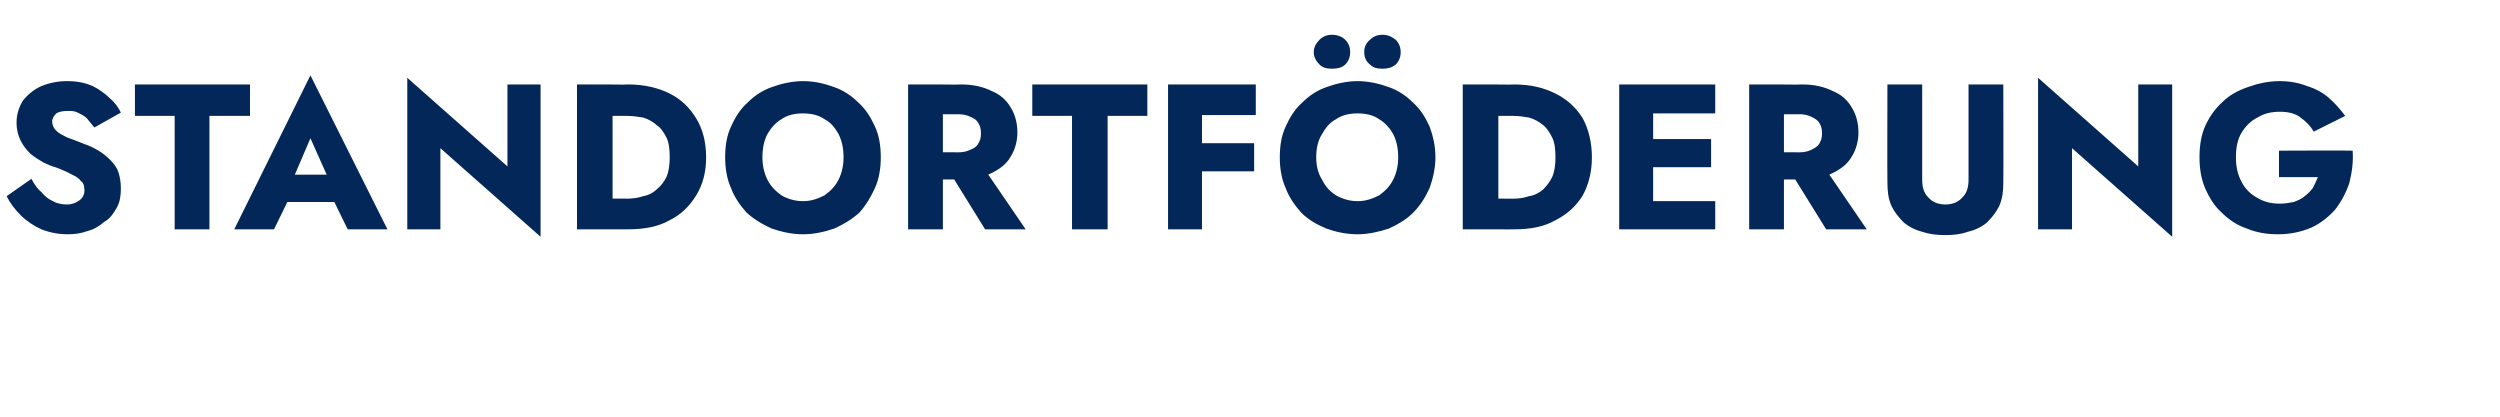 <?xml version="1.0" standalone="no"?><!DOCTYPE svg PUBLIC "-//W3C//DTD SVG 1.1//EN" "http://www.w3.org/Graphics/SVG/1.1/DTD/svg11.dtd"><svg xmlns="http://www.w3.org/2000/svg" version="1.1" width="302px" height="50.4px" viewBox="0 -1 302 50.4" style="top:-1px">  <desc>STANDORTF DERUNG</desc>  <defs/>  <g id="Polygon953602">    <path d="M 3.8 20.6 C 3.8 20.6 0.8 22.7 0.8 22.7 C 1.2 23.5 1.8 24.3 2.5 25 C 3.2 25.7 4.1 26.3 5 26.7 C 6 27.1 7.1 27.3 8.2 27.3 C 9 27.3 9.8 27.2 10.6 26.9 C 11.4 26.7 12 26.3 12.6 25.8 C 13.3 25.4 13.7 24.8 14.1 24.1 C 14.5 23.4 14.6 22.6 14.6 21.8 C 14.6 21 14.5 20.4 14.3 19.8 C 14.1 19.2 13.7 18.7 13.3 18.3 C 12.9 17.9 12.4 17.5 11.9 17.2 C 11.4 16.9 10.8 16.6 10.2 16.4 C 9.4 16.1 8.7 15.8 8.1 15.6 C 7.5 15.3 7.1 15.1 6.8 14.8 C 6.5 14.5 6.3 14.1 6.3 13.7 C 6.3 13.3 6.5 13 6.8 12.7 C 7.1 12.5 7.6 12.4 8.2 12.4 C 8.6 12.4 9 12.4 9.4 12.6 C 9.8 12.8 10.2 13 10.5 13.3 C 10.8 13.7 11.1 14 11.4 14.4 C 11.4 14.4 14.6 12.6 14.6 12.6 C 14.3 12 13.9 11.4 13.3 10.9 C 12.7 10.3 12 9.8 11.2 9.4 C 10.3 9 9.3 8.8 8.1 8.8 C 7 8.8 6 9 5 9.4 C 4.1 9.8 3.4 10.4 2.8 11.1 C 2.3 11.9 2 12.8 2 13.8 C 2 14.7 2.2 15.4 2.5 16 C 2.8 16.6 3.2 17.1 3.7 17.6 C 4.2 18 4.7 18.3 5.2 18.6 C 5.8 18.9 6.3 19.1 6.7 19.2 C 7.5 19.5 8.2 19.8 8.7 20.1 C 9.2 20.3 9.6 20.6 9.8 20.9 C 10.1 21.1 10.2 21.5 10.2 22 C 10.2 22.5 10 22.9 9.6 23.2 C 9.2 23.5 8.7 23.7 8.1 23.7 C 7.5 23.7 6.9 23.6 6.4 23.3 C 5.9 23.1 5.4 22.7 5 22.2 C 4.5 21.8 4.1 21.2 3.8 20.6 Z M 16.3 13 L 21.1 13 L 21.1 26.7 L 25.3 26.7 L 25.3 13 L 30.2 13 L 30.2 9.2 L 16.3 9.2 L 16.3 13 Z M 33 23.4 L 42.2 23.4 L 41.9 20.1 L 33.3 20.1 L 33 23.4 Z M 37.5 15.7 L 40 21.3 L 39.9 22.4 L 42 26.7 L 46.8 26.7 L 37.5 8.1 L 28.3 26.7 L 33.1 26.7 L 35.3 22.2 L 35.1 21.3 L 37.5 15.7 Z M 61.3 9.2 L 61.3 19.1 L 49.2 8.4 L 49.2 26.7 L 53.2 26.7 L 53.2 16.9 L 65.3 27.6 L 65.3 9.2 L 61.3 9.2 Z M 69.7 9.2 L 69.7 26.7 L 74 26.7 L 74 9.2 L 69.7 9.2 Z M 75.9 26.7 C 77.8 26.7 79.5 26.4 80.9 25.6 C 82.3 24.9 83.3 23.9 84.1 22.6 C 84.9 21.3 85.3 19.8 85.3 18 C 85.3 16.2 84.9 14.6 84.1 13.3 C 83.3 12 82.3 11 80.9 10.3 C 79.5 9.6 77.8 9.2 75.9 9.2 C 75.9 9.24 72.5 9.2 72.5 9.2 L 72.5 13 C 72.5 13 75.75 12.99 75.7 13 C 76.4 13 77.1 13.1 77.7 13.2 C 78.3 13.4 78.9 13.7 79.3 14.1 C 79.8 14.4 80.2 15 80.5 15.6 C 80.8 16.2 80.9 17 80.9 18 C 80.9 18.9 80.8 19.7 80.5 20.4 C 80.2 21 79.8 21.5 79.3 21.9 C 78.9 22.3 78.3 22.6 77.7 22.7 C 77.1 22.9 76.4 23 75.7 23 C 75.75 22.98 72.5 23 72.5 23 L 72.5 26.7 C 72.5 26.7 75.9 26.72 75.9 26.7 Z M 92.1 18 C 92.1 16.9 92.3 16 92.7 15.2 C 93.1 14.5 93.7 13.8 94.4 13.4 C 95.1 12.9 96 12.7 97 12.7 C 98 12.7 98.9 12.9 99.6 13.4 C 100.4 13.8 100.9 14.5 101.3 15.2 C 101.7 16 101.9 16.9 101.9 18 C 101.9 19 101.7 19.9 101.3 20.7 C 100.9 21.5 100.3 22.1 99.6 22.6 C 98.8 23 98 23.3 97 23.3 C 96 23.3 95.1 23 94.4 22.6 C 93.7 22.1 93.1 21.5 92.7 20.7 C 92.3 19.9 92.1 19 92.1 18 Z M 87.6 18 C 87.6 19.3 87.8 20.6 88.3 21.7 C 88.7 22.8 89.4 23.8 90.2 24.7 C 91.1 25.5 92.1 26.1 93.2 26.6 C 94.4 27 95.6 27.3 97 27.3 C 98.4 27.3 99.6 27 100.8 26.6 C 101.9 26.1 102.9 25.5 103.8 24.7 C 104.6 23.8 105.2 22.8 105.7 21.7 C 106.2 20.6 106.4 19.3 106.4 18 C 106.4 16.6 106.2 15.4 105.7 14.3 C 105.2 13.2 104.6 12.2 103.7 11.4 C 102.9 10.6 101.9 9.9 100.7 9.5 C 99.6 9.1 98.4 8.8 97 8.8 C 95.7 8.8 94.4 9.1 93.3 9.5 C 92.1 9.9 91.1 10.6 90.3 11.4 C 89.4 12.2 88.8 13.2 88.3 14.3 C 87.8 15.4 87.6 16.6 87.6 18 Z M 114.1 18.8 L 119 26.7 L 123.9 26.7 L 118.5 18.8 L 114.1 18.8 Z M 109.7 9.2 L 109.7 26.7 L 113.9 26.7 L 113.9 9.2 L 109.7 9.2 Z M 112.4 12.8 C 112.4 12.8 115.78 12.81 115.8 12.8 C 116.3 12.8 116.8 12.9 117.2 13.1 C 117.7 13.3 118 13.5 118.2 13.9 C 118.4 14.2 118.5 14.6 118.5 15.1 C 118.5 15.6 118.4 16 118.2 16.3 C 118 16.7 117.7 16.9 117.2 17.1 C 116.8 17.3 116.3 17.4 115.8 17.4 C 115.78 17.38 112.4 17.4 112.4 17.4 L 112.4 20.7 C 112.4 20.7 116.08 20.65 116.1 20.7 C 117.6 20.7 118.8 20.4 119.8 19.9 C 120.8 19.4 121.6 18.8 122.1 17.9 C 122.6 17.1 122.9 16.1 122.9 15 C 122.9 13.8 122.6 12.8 122.1 12 C 121.6 11.1 120.8 10.4 119.8 10 C 118.8 9.5 117.6 9.2 116.1 9.2 C 116.08 9.24 112.4 9.2 112.4 9.2 L 112.4 12.8 Z M 124.7 13 L 129.5 13 L 129.5 26.7 L 133.8 26.7 L 133.8 13 L 138.6 13 L 138.6 9.2 L 124.7 9.2 L 124.7 13 Z M 143.9 12.9 L 151.7 12.9 L 151.7 9.2 L 143.9 9.2 L 143.9 12.9 Z M 143.9 19.7 L 151.5 19.7 L 151.5 16.3 L 143.9 16.3 L 143.9 19.7 Z M 141.1 9.2 L 141.1 26.7 L 145.2 26.7 L 145.2 9.2 L 141.1 9.2 Z M 159 18 C 159 16.9 159.2 16 159.7 15.2 C 160.1 14.5 160.6 13.8 161.4 13.4 C 162.1 12.9 163 12.7 164 12.7 C 165 12.7 165.9 12.9 166.6 13.4 C 167.3 13.8 167.9 14.5 168.3 15.2 C 168.7 16 168.9 16.9 168.9 18 C 168.9 19 168.7 19.9 168.3 20.7 C 167.9 21.5 167.3 22.1 166.6 22.6 C 165.8 23 165 23.3 164 23.3 C 163 23.3 162.1 23 161.4 22.6 C 160.6 22.1 160.1 21.5 159.7 20.7 C 159.2 19.9 159 19 159 18 Z M 154.6 18 C 154.6 19.3 154.8 20.6 155.3 21.7 C 155.7 22.8 156.4 23.8 157.2 24.7 C 158 25.5 159 26.1 160.2 26.6 C 161.3 27 162.6 27.3 164 27.3 C 165.3 27.3 166.6 27 167.8 26.6 C 168.9 26.1 169.9 25.5 170.7 24.7 C 171.6 23.8 172.2 22.8 172.7 21.7 C 173.1 20.6 173.4 19.3 173.4 18 C 173.4 16.6 173.1 15.4 172.7 14.3 C 172.2 13.2 171.6 12.2 170.7 11.4 C 169.9 10.6 168.9 9.9 167.7 9.5 C 166.6 9.1 165.3 8.8 164 8.8 C 162.7 8.8 161.4 9.1 160.3 9.5 C 159.1 9.9 158.1 10.6 157.3 11.4 C 156.4 12.2 155.8 13.2 155.3 14.3 C 154.8 15.4 154.6 16.6 154.6 18 Z M 164.8 5.3 C 164.8 5.9 165 6.4 165.5 6.8 C 165.9 7.2 166.4 7.3 167 7.3 C 167.6 7.3 168.1 7.2 168.6 6.8 C 169 6.4 169.2 5.9 169.2 5.3 C 169.2 4.7 169 4.2 168.6 3.8 C 168.1 3.4 167.6 3.2 167 3.2 C 166.4 3.2 165.9 3.4 165.5 3.8 C 165 4.2 164.8 4.7 164.8 5.3 Z M 158.7 5.3 C 158.7 5.9 159 6.4 159.4 6.8 C 159.8 7.2 160.3 7.3 160.9 7.3 C 161.5 7.3 162.1 7.2 162.5 6.8 C 162.9 6.4 163.1 5.9 163.1 5.3 C 163.1 4.7 162.9 4.2 162.5 3.8 C 162.1 3.4 161.5 3.2 160.9 3.2 C 160.3 3.2 159.8 3.4 159.4 3.8 C 159 4.2 158.7 4.7 158.7 5.3 Z M 176.7 9.2 L 176.7 26.7 L 181 26.7 L 181 9.2 L 176.7 9.2 Z M 182.9 26.7 C 184.9 26.7 186.5 26.4 187.9 25.6 C 189.3 24.9 190.4 23.9 191.2 22.6 C 191.9 21.3 192.3 19.8 192.3 18 C 192.3 16.2 191.9 14.6 191.2 13.3 C 190.4 12 189.3 11 187.9 10.3 C 186.5 9.6 184.9 9.2 182.9 9.2 C 182.94 9.24 179.5 9.2 179.5 9.2 L 179.5 13 C 179.5 13 182.79 12.99 182.8 13 C 183.5 13 184.1 13.1 184.7 13.2 C 185.4 13.4 185.9 13.7 186.4 14.1 C 186.8 14.4 187.2 15 187.5 15.6 C 187.8 16.2 187.9 17 187.9 18 C 187.9 18.9 187.8 19.7 187.5 20.4 C 187.2 21 186.8 21.5 186.4 21.9 C 185.9 22.3 185.4 22.6 184.7 22.7 C 184.1 22.9 183.5 23 182.8 23 C 182.79 22.98 179.5 23 179.5 23 L 179.5 26.7 C 179.5 26.7 182.94 26.72 182.9 26.7 Z M 198.4 26.7 L 207.2 26.7 L 207.2 23.3 L 198.4 23.3 L 198.4 26.7 Z M 198.4 12.7 L 207.2 12.7 L 207.2 9.2 L 198.4 9.2 L 198.4 12.7 Z M 198.4 19.2 L 206.7 19.2 L 206.7 15.8 L 198.4 15.8 L 198.4 19.2 Z M 195.6 9.2 L 195.6 26.7 L 199.7 26.7 L 199.7 9.2 L 195.6 9.2 Z M 215.7 18.8 L 220.6 26.7 L 225.5 26.7 L 220.1 18.8 L 215.7 18.8 Z M 211.3 9.2 L 211.3 26.7 L 215.5 26.7 L 215.5 9.2 L 211.3 9.2 Z M 214 12.8 C 214 12.8 217.38 12.81 217.4 12.8 C 217.9 12.8 218.4 12.9 218.8 13.1 C 219.2 13.3 219.6 13.5 219.8 13.9 C 220 14.2 220.1 14.6 220.1 15.1 C 220.1 15.6 220 16 219.8 16.3 C 219.6 16.7 219.2 16.9 218.8 17.1 C 218.4 17.3 217.9 17.4 217.4 17.4 C 217.38 17.38 214 17.4 214 17.4 L 214 20.7 C 214 20.7 217.68 20.65 217.7 20.7 C 219.2 20.7 220.4 20.4 221.4 19.9 C 222.4 19.4 223.2 18.8 223.7 17.9 C 224.2 17.1 224.5 16.1 224.5 15 C 224.5 13.8 224.2 12.8 223.7 12 C 223.2 11.1 222.4 10.4 221.4 10 C 220.4 9.5 219.2 9.2 217.7 9.2 C 217.68 9.24 214 9.2 214 9.2 L 214 12.8 Z M 228 9.2 C 228 9.2 227.97 20.98 228 21 C 228 22.1 228.1 23 228.5 23.9 C 228.9 24.7 229.4 25.3 230 25.9 C 230.6 26.4 231.4 26.8 232.2 27 C 233.1 27.3 234 27.4 235 27.4 C 236 27.4 236.9 27.3 237.7 27 C 238.6 26.8 239.4 26.4 240 25.9 C 240.6 25.3 241.1 24.7 241.5 23.9 C 241.9 23 242 22.1 242 21 C 242.03 20.98 242 9.2 242 9.2 L 237.8 9.2 C 237.8 9.2 237.81 20.68 237.8 20.7 C 237.8 21.6 237.6 22.3 237.1 22.8 C 236.6 23.4 235.9 23.7 235 23.7 C 234.1 23.7 233.4 23.4 232.9 22.8 C 232.4 22.3 232.2 21.6 232.2 20.7 C 232.19 20.68 232.2 9.2 232.2 9.2 L 228 9.2 Z M 258.3 9.2 L 258.3 19.1 L 246.2 8.4 L 246.2 26.7 L 250.3 26.7 L 250.3 16.9 L 262.4 27.6 L 262.4 9.2 L 258.3 9.2 Z M 275.3 20.4 C 275.3 20.4 279.99 20.4 280 20.4 C 279.8 20.9 279.6 21.3 279.4 21.7 C 279.1 22.1 278.8 22.4 278.4 22.7 C 278.1 23 277.6 23.2 277.1 23.4 C 276.6 23.5 276 23.6 275.4 23.6 C 274.4 23.6 273.5 23.4 272.7 22.9 C 271.9 22.5 271.2 21.8 270.8 21 C 270.3 20.1 270.1 19.1 270.1 18 C 270.1 16.8 270.3 15.8 270.8 15 C 271.3 14.2 271.9 13.6 272.7 13.2 C 273.5 12.7 274.4 12.5 275.4 12.5 C 276.4 12.5 277.3 12.7 277.9 13.2 C 278.6 13.7 279.1 14.2 279.5 14.9 C 279.5 14.9 283.3 13 283.3 13 C 282.7 12.2 282.1 11.5 281.3 10.8 C 280.6 10.2 279.7 9.7 278.7 9.4 C 277.7 9 276.6 8.8 275.4 8.8 C 274 8.8 272.7 9.1 271.6 9.5 C 270.4 9.9 269.3 10.5 268.5 11.3 C 267.6 12.1 266.9 13.1 266.4 14.2 C 265.9 15.3 265.7 16.6 265.7 18 C 265.7 19.4 265.9 20.6 266.4 21.8 C 266.9 22.9 267.5 23.9 268.4 24.7 C 269.2 25.5 270.2 26.2 271.4 26.6 C 272.6 27.1 273.8 27.3 275.2 27.3 C 276.7 27.3 278 27 279.2 26.5 C 280.3 26 281.3 25.2 282.1 24.3 C 282.8 23.4 283.4 22.3 283.8 21.1 C 284.1 19.9 284.3 18.6 284.2 17.2 C 284.19 17.16 275.3 17.2 275.3 17.2 L 275.3 20.4 Z " stroke="none" fill="#022758"/>  </g></svg>